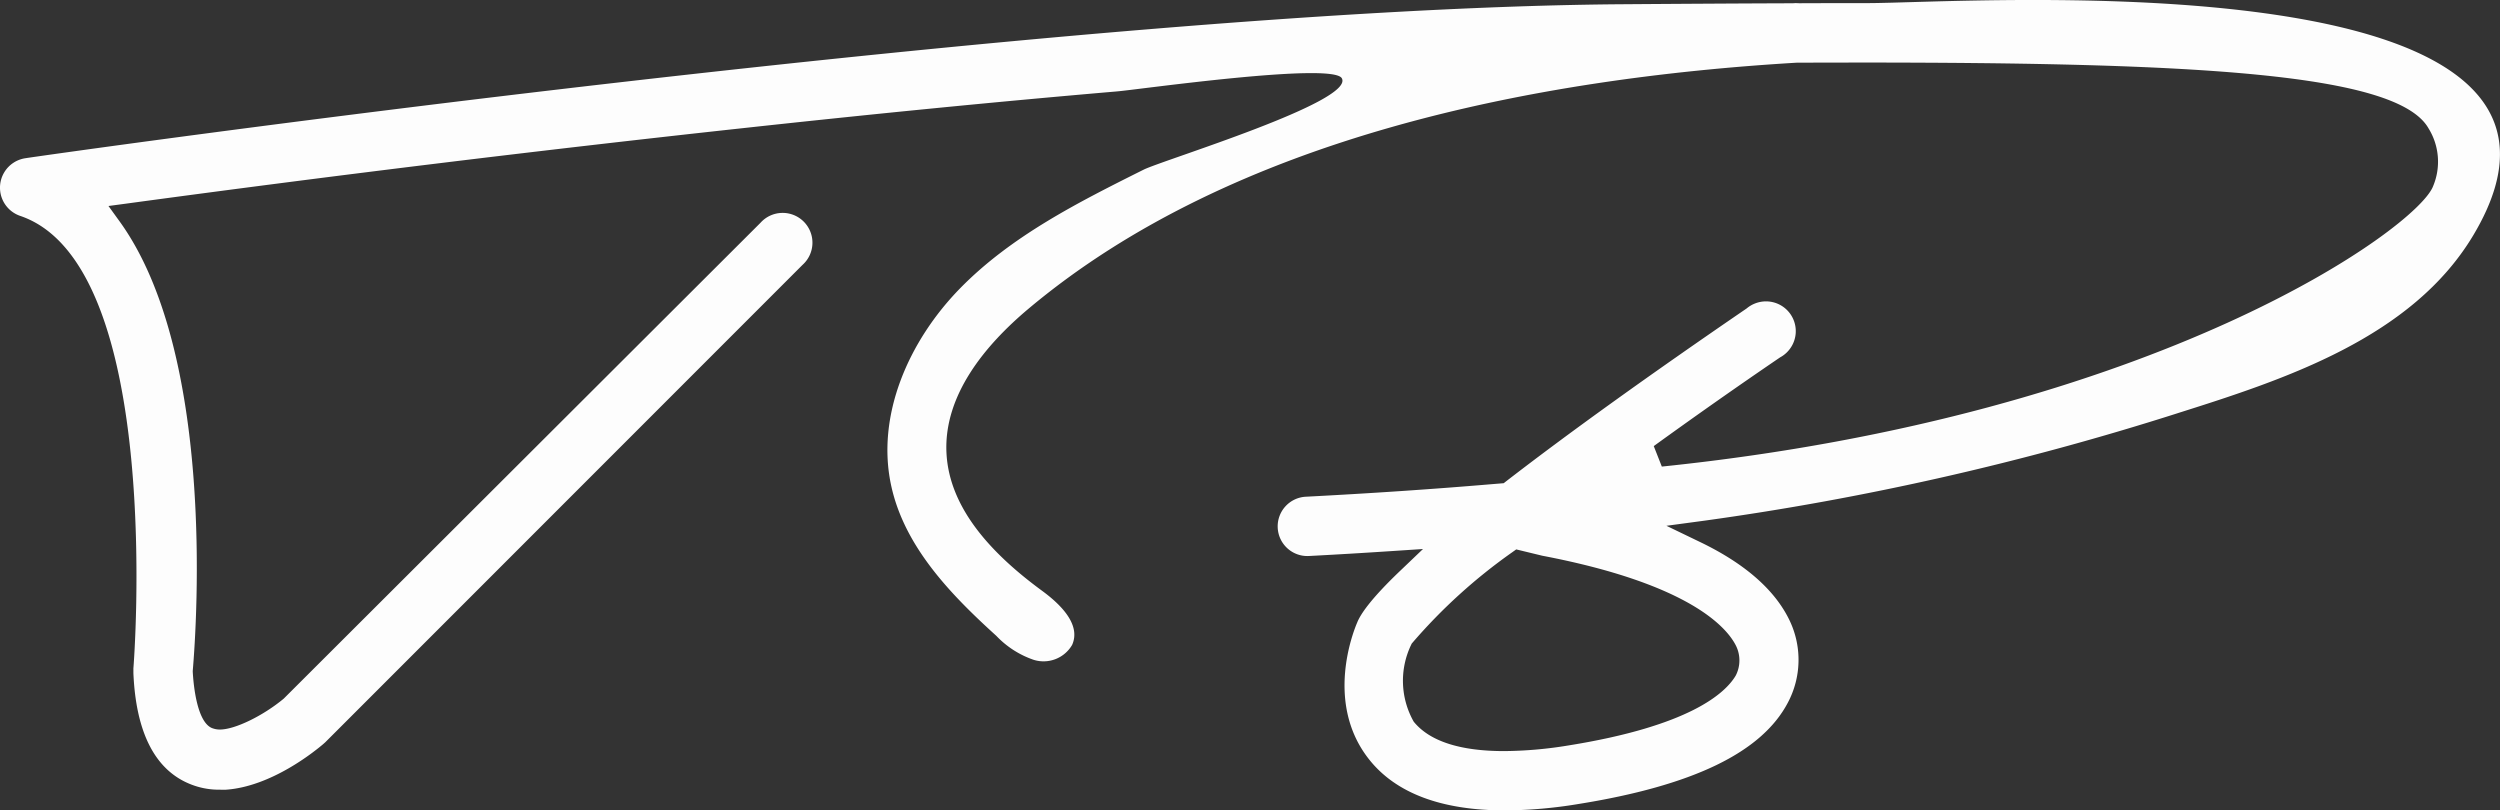 <svg xmlns="http://www.w3.org/2000/svg" width="190.176" height="61.646" viewBox="0 0 190.176 61.646"><rect x="0" y="0" width="190.176" height="61.646" fill="#333333" stroke="none"/><path id="Path_289" data-name="Path 289" d="M233.058,53.5c-4.8,0-8.268-1.294-10.307-3.844-3.443-4.3-1.2-9.826-.936-10.442.244-.614,1-1.774,3.286-3.952l1.722-1.645-2.376.157c-2.044.135-4.131.261-6.316.375a2.258,2.258,0,1,1-.189-4.512c4.9-.254,9.614-.572,14.091-.951l.929-.076.2-.156c4.752-3.67,10.9-8.088,18.278-13.135a2.3,2.3,0,0,1,1.472-.54,2.264,2.264,0,0,1,1.422,4.029,2.119,2.119,0,0,1-.337.225c-3.218,2.189-6.52,4.51-9.62,6.755l.614,1.558c37.655-3.9,57.434-18.124,58.667-21.32a4.813,4.813,0,0,0-.348-4.415c-2.385-4.182-17.691-5-43.319-5l-4.711.009C235.493-2.2,212.431,2.231,196.812,15.34c-3.334,2.8-6.438,6.589-6.24,10.937.2,4.4,3.711,7.9,7.265,10.511,1.38,1.01,2.992,2.561,2.295,4.123a2.513,2.513,0,0,1-2.923,1.136,7.075,7.075,0,0,1-2.841-1.823c-3.481-3.154-6.949-6.751-7.979-11.334-1.223-5.425,1.34-11.144,5.233-15.116s8.969-6.527,13.944-9.012c1.47-.733,16.073-5.171,15.082-6.954-.7-1.249-15.493.865-17.116,1-9.342.8-18.674,1.731-28,2.745q-23.673,2.573-47.274,5.778l-1.432.192.847,1.171c7.21,9.977,5.9,30.252,5.563,34.216.054,1.06.329,4.023,1.57,4.363a1.548,1.548,0,0,0,.5.076c1.133,0,3.265-1.032,4.854-2.352L176.426,8.8a2.266,2.266,0,1,1,3.2,3.2L143.314,48.322l-.138.123c-.643.55-3.986,3.272-7.469,3.485l-.438-.005a5.805,5.805,0,0,1-2.359-.481c-2.587-1.115-3.995-3.934-4.187-8.375l0-.379c.022-.23,2.418-30.71-8.631-34.421A2.266,2.266,0,0,1,120.5,3.89c.668-.118,79.907-11.438,121.606-11.715,4.579-.033,8.844-.059,12.842-.073l.228-.014.266.012c1.805-.007,3.547-.01,5.238-.01,7.639,0,58.83-3.652,46.022,17.69-4.657,7.761-14.292,10.923-22.411,13.486a215.132,215.132,0,0,1-36.1,8.2l-2.85.384,2.591,1.25c3.4,1.641,5.688,3.652,6.791,5.98a6.938,6.938,0,0,1-.154,6.24c-1.994,3.779-7.215,6.3-15.96,7.7A34.948,34.948,0,0,1,233.058,53.5Zm.54-19.627a41.545,41.545,0,0,0-7.559,6.853l-.074.086-.05.105a6.314,6.314,0,0,0,.2,5.831c1.219,1.508,3.571,2.241,6.881,2.241a31.259,31.259,0,0,0,4.9-.431c9.2-1.477,11.914-3.96,12.713-5.307a2.515,2.515,0,0,0,.031-2.26c-.659-1.34-3.415-4.7-14.743-6.864l-1.982-.481Z" transform="translate(-118.575 8.147)" fill="#fdfdfd"></path></svg>